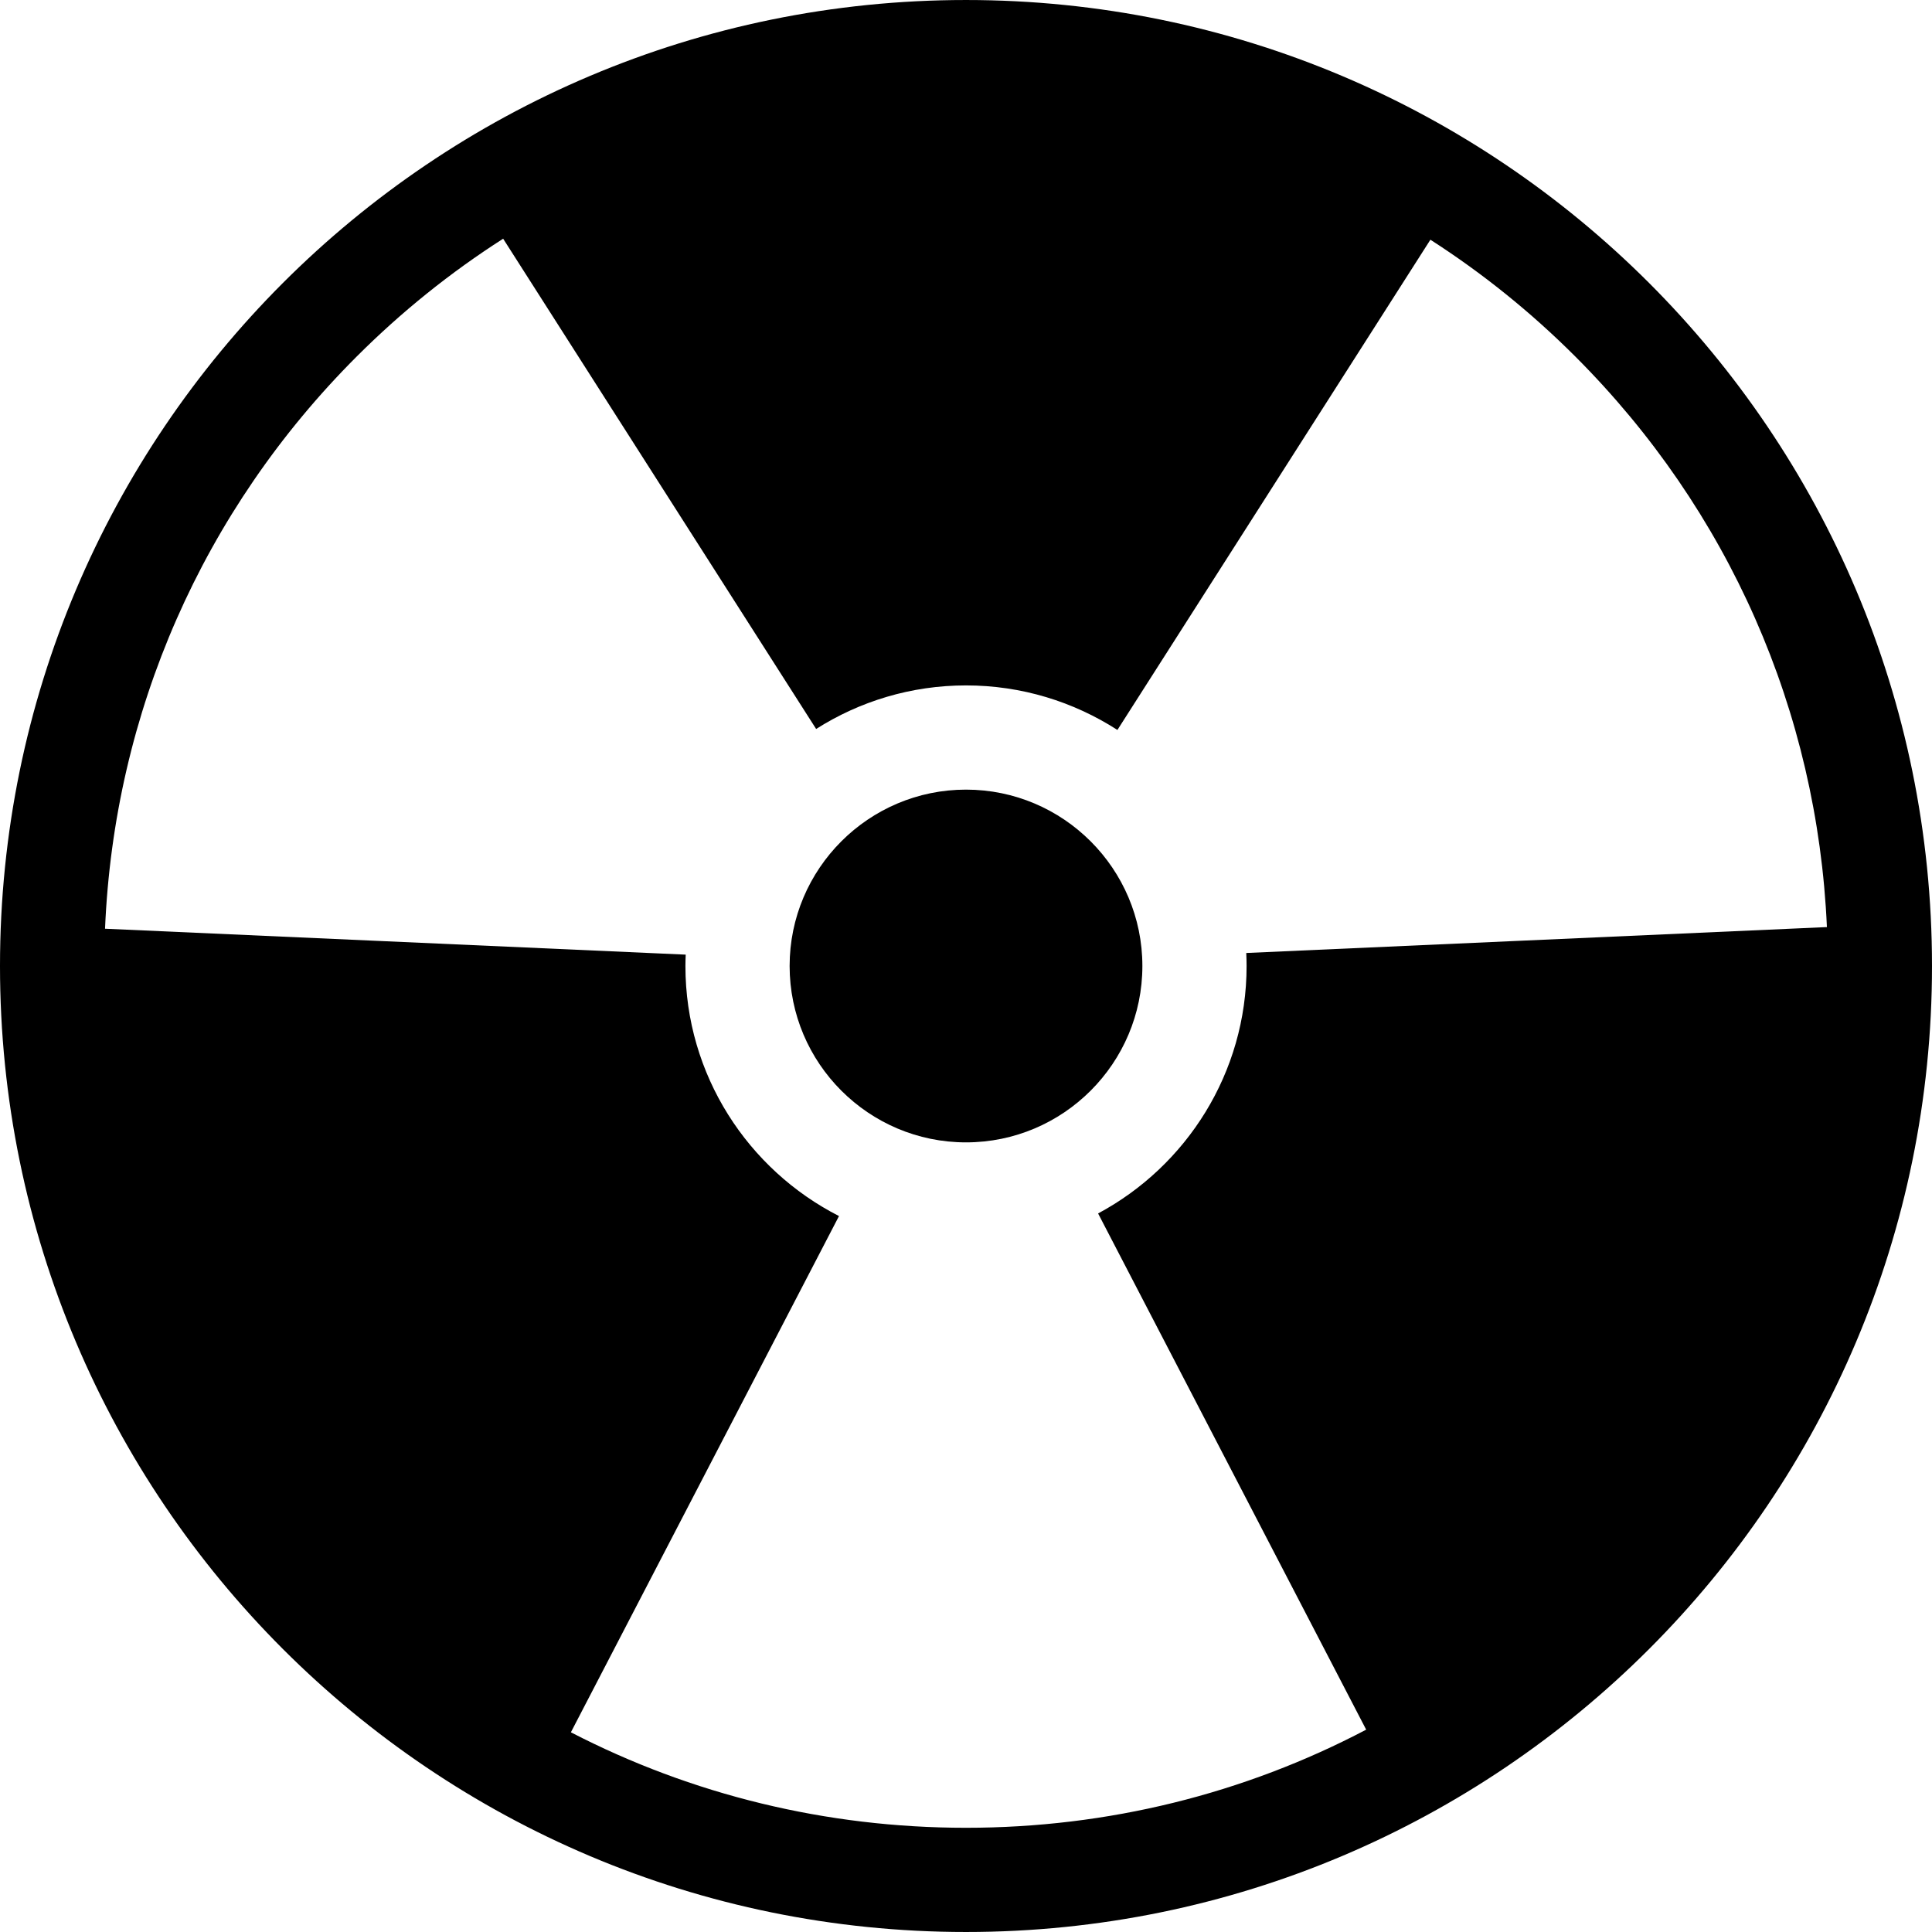 <?xml version="1.0" encoding="iso-8859-1"?>
<!-- Uploaded to: SVG Repo, www.svgrepo.com, Generator: SVG Repo Mixer Tools -->
<!DOCTYPE svg PUBLIC "-//W3C//DTD SVG 1.1//EN" "http://www.w3.org/Graphics/SVG/1.1/DTD/svg11.dtd">
<svg fill="#000000" height="800px" width="800px" version="1.1" id="Capa_1" xmlns="http://www.w3.org/2000/svg" xmlns:xlink="http://www.w3.org/1999/xlink" 
	 viewBox="0 0 296.662 296.662" xml:space="preserve">
<g>
	<path d="M148.33,0.001C66.411,0.001,0,66.409,0,148.331c0,81.921,66.411,148.33,148.33,148.33
		c81.921,0,148.332-66.409,148.332-148.33C296.662,66.409,230.251,0.001,148.33,0.001z M87.661,265.997l41.168-79.269
		c-13.979-7.13-23.581-21.659-23.581-38.397c0-0.585,0.021-1.166,0.044-1.745l-89.163-3.979c1.403-33.198,14.99-64.208,38.63-87.849
		c6.913-6.912,14.458-12.961,22.501-18.103l48.06,75.28c6.663-4.229,14.553-6.689,23.012-6.689c8.56,0,16.536,2.52,23.249,6.84
		l48.059-75.277c7.953,5.108,15.419,11.104,22.264,17.948c23.581,23.58,37.16,54.494,38.622,87.598l-89.161,3.978
		c0.03,0.662,0.051,1.327,0.051,1.997c0,16.428-9.245,30.732-22.802,37.998l41.165,79.264
		c-18.729,9.844-39.686,15.068-61.447,15.068C126.869,280.661,106.192,275.578,87.661,265.997z"/>
	<path d="M148.331,175.414c14.934,0,27.083-12.149,27.083-27.083c0-14.934-12.149-27.083-27.083-27.083
		c-14.934,0-27.083,12.149-27.083,27.083C121.248,163.265,133.397,175.414,148.331,175.414z"/>
</g>
</svg>